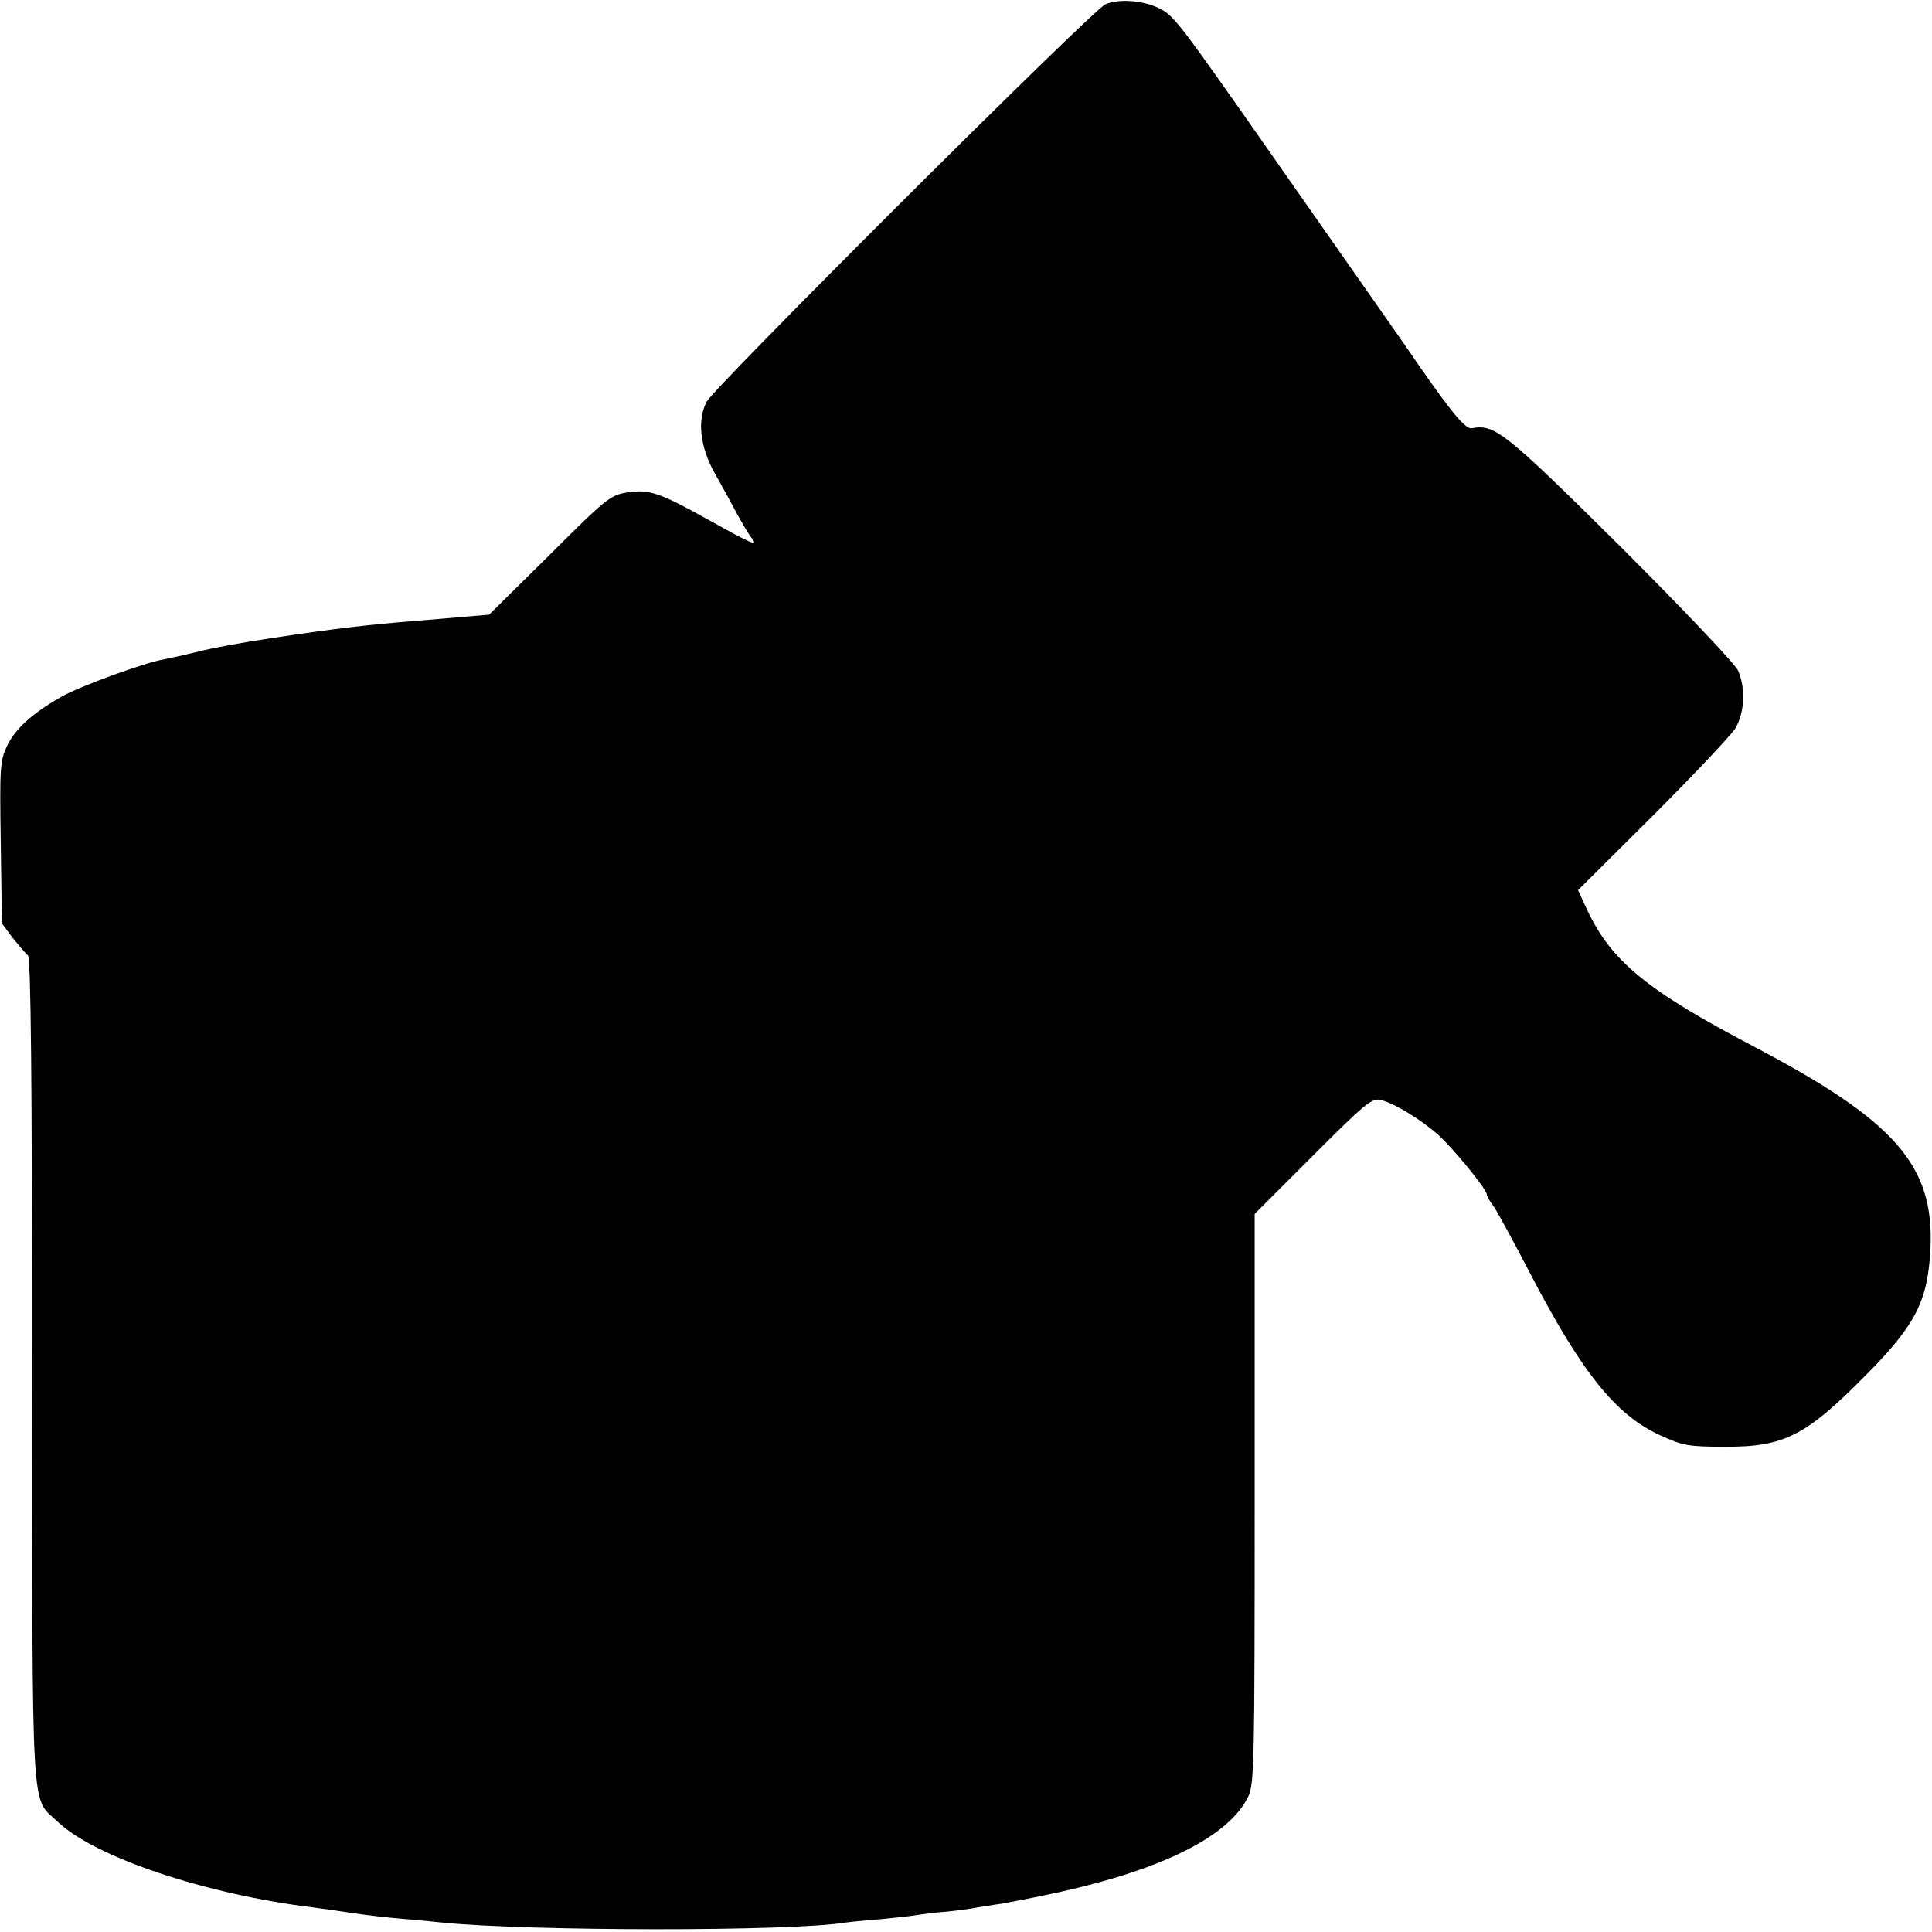 <?xml version="1.0" standalone="no"?>
<!DOCTYPE svg PUBLIC "-//W3C//DTD SVG 20010904//EN"
 "http://www.w3.org/TR/2001/REC-SVG-20010904/DTD/svg10.dtd">
<svg version="1.0" xmlns="http://www.w3.org/2000/svg"
 width="512pt" height="512pt" viewBox="0 0 512 512"
 preserveAspectRatio="xMidYMid meet">
<g transform="translate(0,512) scale(0.1,-0.1)"
fill="#000000" stroke="none">
<path d="M2930 5109 c-32 -12 -1036 -1014 -1057 -1053 -26 -49 -18 -120 21
-190 19 -33 46 -83 61 -111 15 -27 32 -56 38 -62 17 -22 -2 -14 -111 47 -135
75 -161 84 -220 75 -44 -7 -56 -16 -206 -166 l-160 -158 -60 -5 c-34 -3 -92
-8 -131 -11 -135 -11 -219 -21 -385 -46 -74 -11 -162 -27 -195 -36 -33 -8 -73
-17 -89 -20 -50 -8 -229 -73 -276 -101 -75 -43 -119 -83 -141 -128 -19 -40
-20 -57 -17 -257 l3 -214 29 -39 c17 -21 35 -42 40 -46 8 -5 11 -347 11 -1100
1 -1216 -4 -1127 68 -1196 99 -94 391 -192 677 -227 25 -3 72 -10 105 -15 33
-5 92 -12 130 -15 39 -3 87 -8 107 -10 228 -23 925 -24 1069 0 13 2 56 6 94 9
39 4 81 8 95 11 14 2 50 7 80 9 30 3 66 8 80 11 13 2 42 7 65 10 22 4 91 17
154 31 275 61 449 149 499 253 16 33 17 95 17 790 l0 754 154 154 c138 138
157 154 180 148 37 -9 107 -52 153 -93 40 -36 128 -144 128 -157 0 -4 8 -19
19 -33 10 -15 51 -90 91 -167 141 -272 230 -383 348 -438 61 -28 76 -31 172
-31 158 -1 216 29 374 189 134 135 165 198 172 337 10 220 -94 338 -469 535
-284 149 -377 226 -441 362 l-24 52 198 197 c108 108 207 213 219 232 24 41
28 105 7 153 -8 18 -148 165 -312 329 -307 304 -333 325 -394 313 -18 -3 -61
51 -180 225 -15 21 -377 539 -441 630 -155 220 -172 241 -207 258 -42 21 -106
26 -142 11z"/>
</g>
</svg>
